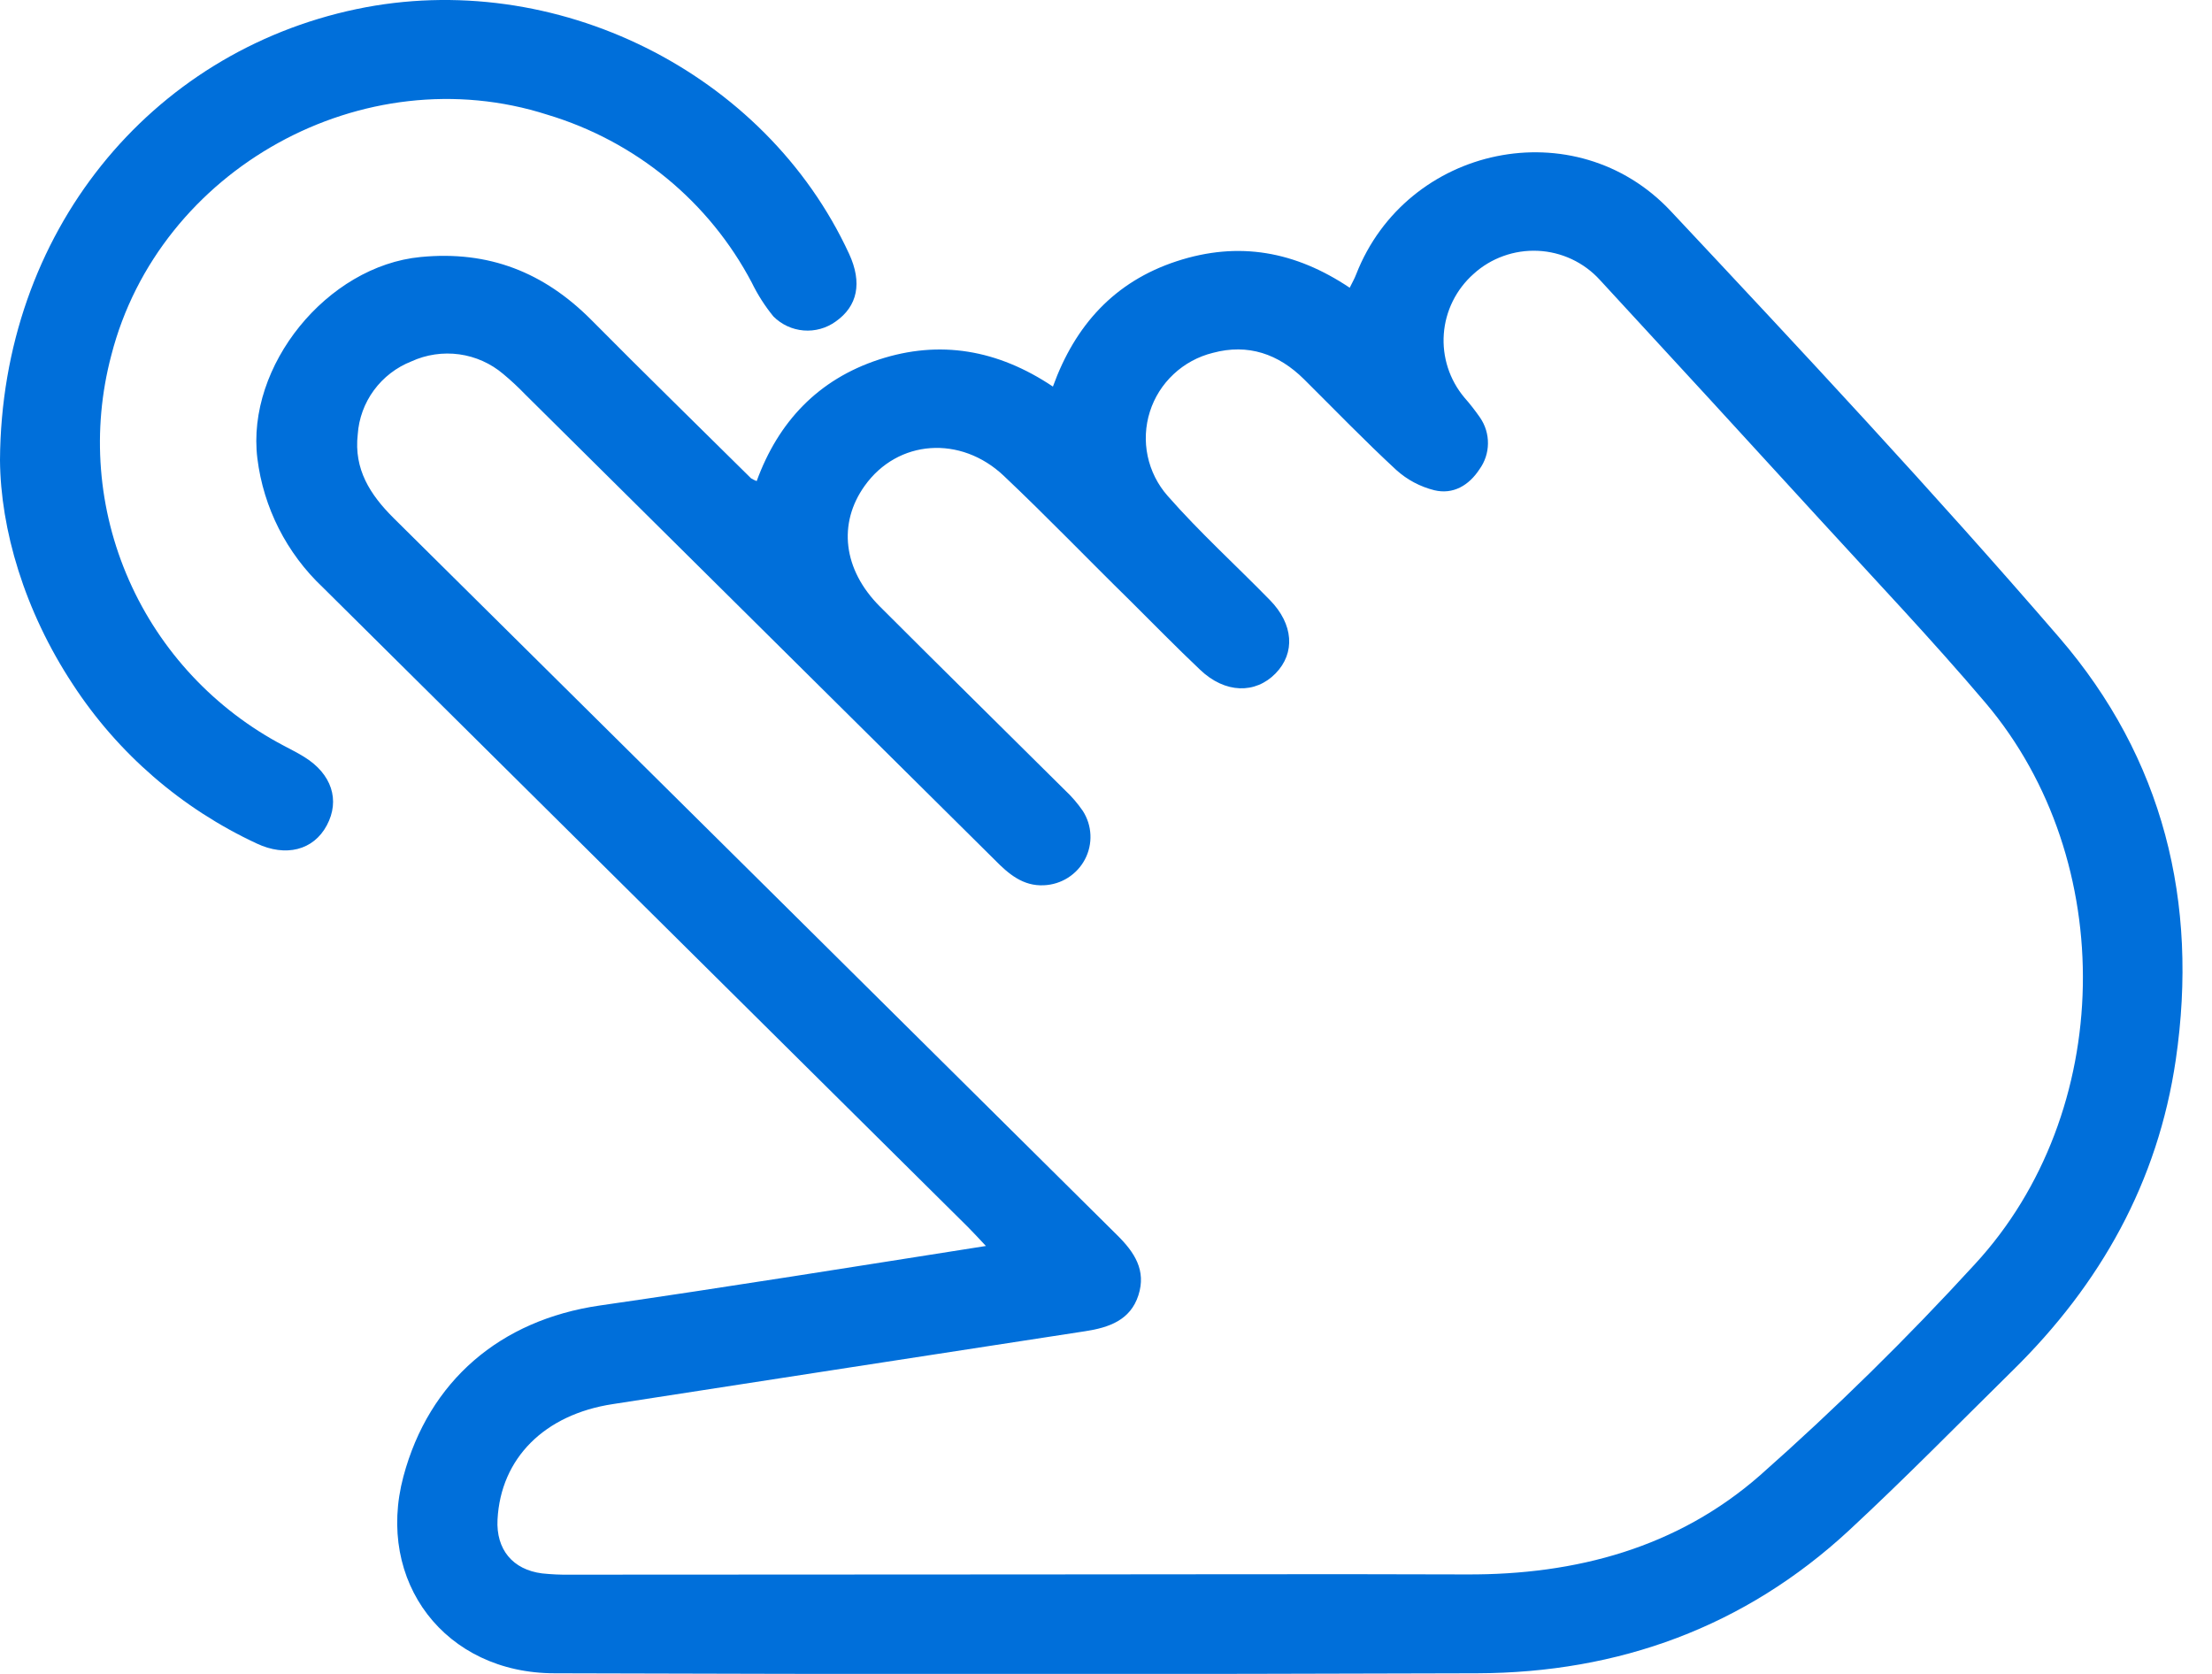 <svg width="74" height="56" viewBox="0 0 74 56" fill="none" xmlns="http://www.w3.org/2000/svg">
<path d="M32.983 41.684C32.729 41.415 32.557 41.225 32.377 41.046C25.185 33.914 17.992 26.782 10.8 19.651C9.588 18.509 8.814 16.983 8.61 15.336C8.231 12.239 10.94 8.898 14.072 8.598C16.356 8.377 18.197 9.111 19.782 10.703C21.546 12.485 23.345 14.236 25.126 16.002C25.186 16.039 25.249 16.07 25.314 16.095C26.037 14.112 27.37 12.695 29.403 12.029C31.435 11.363 33.377 11.695 35.224 12.933C35.966 10.882 37.282 9.422 39.363 8.74C41.445 8.057 43.337 8.411 45.153 9.626C45.233 9.462 45.313 9.326 45.367 9.182C47.055 4.858 52.707 3.665 55.893 7.062C60.293 11.754 64.689 16.461 68.889 21.328C72.369 25.363 73.559 30.18 72.789 35.45C72.189 39.545 70.273 42.956 67.341 45.84C65.52 47.634 63.73 49.462 61.857 51.199C58.366 54.431 54.149 55.964 49.418 55.979C39.129 56.013 28.841 56.013 18.554 55.979C14.888 55.979 12.559 52.913 13.495 49.397C14.352 46.195 16.735 44.16 20.061 43.676C24.324 43.061 28.583 42.375 32.983 41.684ZM34.733 52.672C39.509 52.672 44.285 52.655 49.062 52.672C52.73 52.689 56.122 51.774 58.88 49.357C61.398 47.13 63.797 44.773 66.065 42.296C70.756 37.218 70.89 28.792 66.428 23.519C64.641 21.411 62.731 19.402 60.864 17.359C58.424 14.688 55.975 12.022 53.518 9.36C53.254 9.071 52.936 8.837 52.58 8.67C52.225 8.504 51.84 8.409 51.448 8.391C51.055 8.373 50.663 8.432 50.294 8.565C49.925 8.697 49.585 8.901 49.296 9.165C48.715 9.681 48.358 10.4 48.301 11.172C48.244 11.943 48.491 12.707 48.99 13.301C49.178 13.514 49.352 13.737 49.513 13.97C49.689 14.226 49.782 14.529 49.778 14.839C49.775 15.149 49.675 15.45 49.493 15.701C49.139 16.242 48.611 16.551 47.985 16.401C47.511 16.283 47.074 16.051 46.712 15.724C45.653 14.746 44.651 13.707 43.626 12.689C42.769 11.839 41.753 11.488 40.574 11.805C40.082 11.927 39.63 12.172 39.261 12.518C38.892 12.863 38.618 13.296 38.467 13.776C38.315 14.256 38.29 14.767 38.394 15.259C38.498 15.751 38.727 16.209 39.061 16.588C40.134 17.812 41.345 18.909 42.487 20.079C43.269 20.878 43.343 21.844 42.672 22.53C42.001 23.216 40.988 23.21 40.146 22.405C39.355 21.657 38.596 20.878 37.822 20.11C36.394 18.71 35.018 17.277 33.579 15.917C32.141 14.557 30.036 14.698 28.926 16.254C28.027 17.512 28.204 19.053 29.428 20.283C31.487 22.343 33.562 24.383 35.626 26.434C35.851 26.644 36.052 26.878 36.226 27.131C36.379 27.37 36.467 27.645 36.479 27.929C36.492 28.212 36.429 28.494 36.298 28.745C36.166 28.997 35.97 29.21 35.73 29.363C35.489 29.516 35.212 29.603 34.927 29.616C34.225 29.653 33.739 29.237 33.277 28.766L17.566 13.191C17.336 12.952 17.093 12.726 16.838 12.514C16.42 12.158 15.907 11.929 15.362 11.854C14.816 11.78 14.26 11.862 13.761 12.091C13.26 12.289 12.827 12.623 12.509 13.055C12.192 13.486 12.004 13.998 11.968 14.531C11.834 15.698 12.382 16.551 13.172 17.336C21.246 25.332 29.316 33.33 37.382 41.33C37.953 41.896 38.353 42.5 38.084 43.333C37.816 44.166 37.099 44.413 36.314 44.534C31.04 45.345 25.768 46.158 20.498 46.974C18.214 47.322 16.75 48.785 16.644 50.839C16.593 51.833 17.149 52.513 18.137 52.638C18.443 52.67 18.751 52.685 19.059 52.68L34.733 52.672Z" fill="#006FDA"/>
<path d="M0 15.392C0.046 7.779 5.016 1.755 11.928 0.304C18.566 -1.087 25.594 2.404 28.406 8.493C28.852 9.459 28.692 10.244 27.952 10.76C27.642 10.982 27.262 11.087 26.881 11.055C26.5 11.023 26.143 10.857 25.874 10.587C25.589 10.238 25.346 9.858 25.149 9.453C24.444 8.114 23.477 6.927 22.305 5.963C21.132 5 19.777 4.278 18.32 3.84C12.153 1.857 5.322 5.651 3.723 11.887C3.06 14.391 3.269 17.043 4.317 19.414C5.364 21.785 7.188 23.735 9.493 24.947C9.724 25.071 9.958 25.185 10.178 25.323C11.097 25.89 11.383 26.769 10.934 27.61C10.486 28.452 9.555 28.675 8.588 28.219C6.075 27.05 3.943 25.205 2.435 22.892C0.811 20.427 0.017 17.704 0 15.392Z" fill="#006FDA"/>
</svg>
